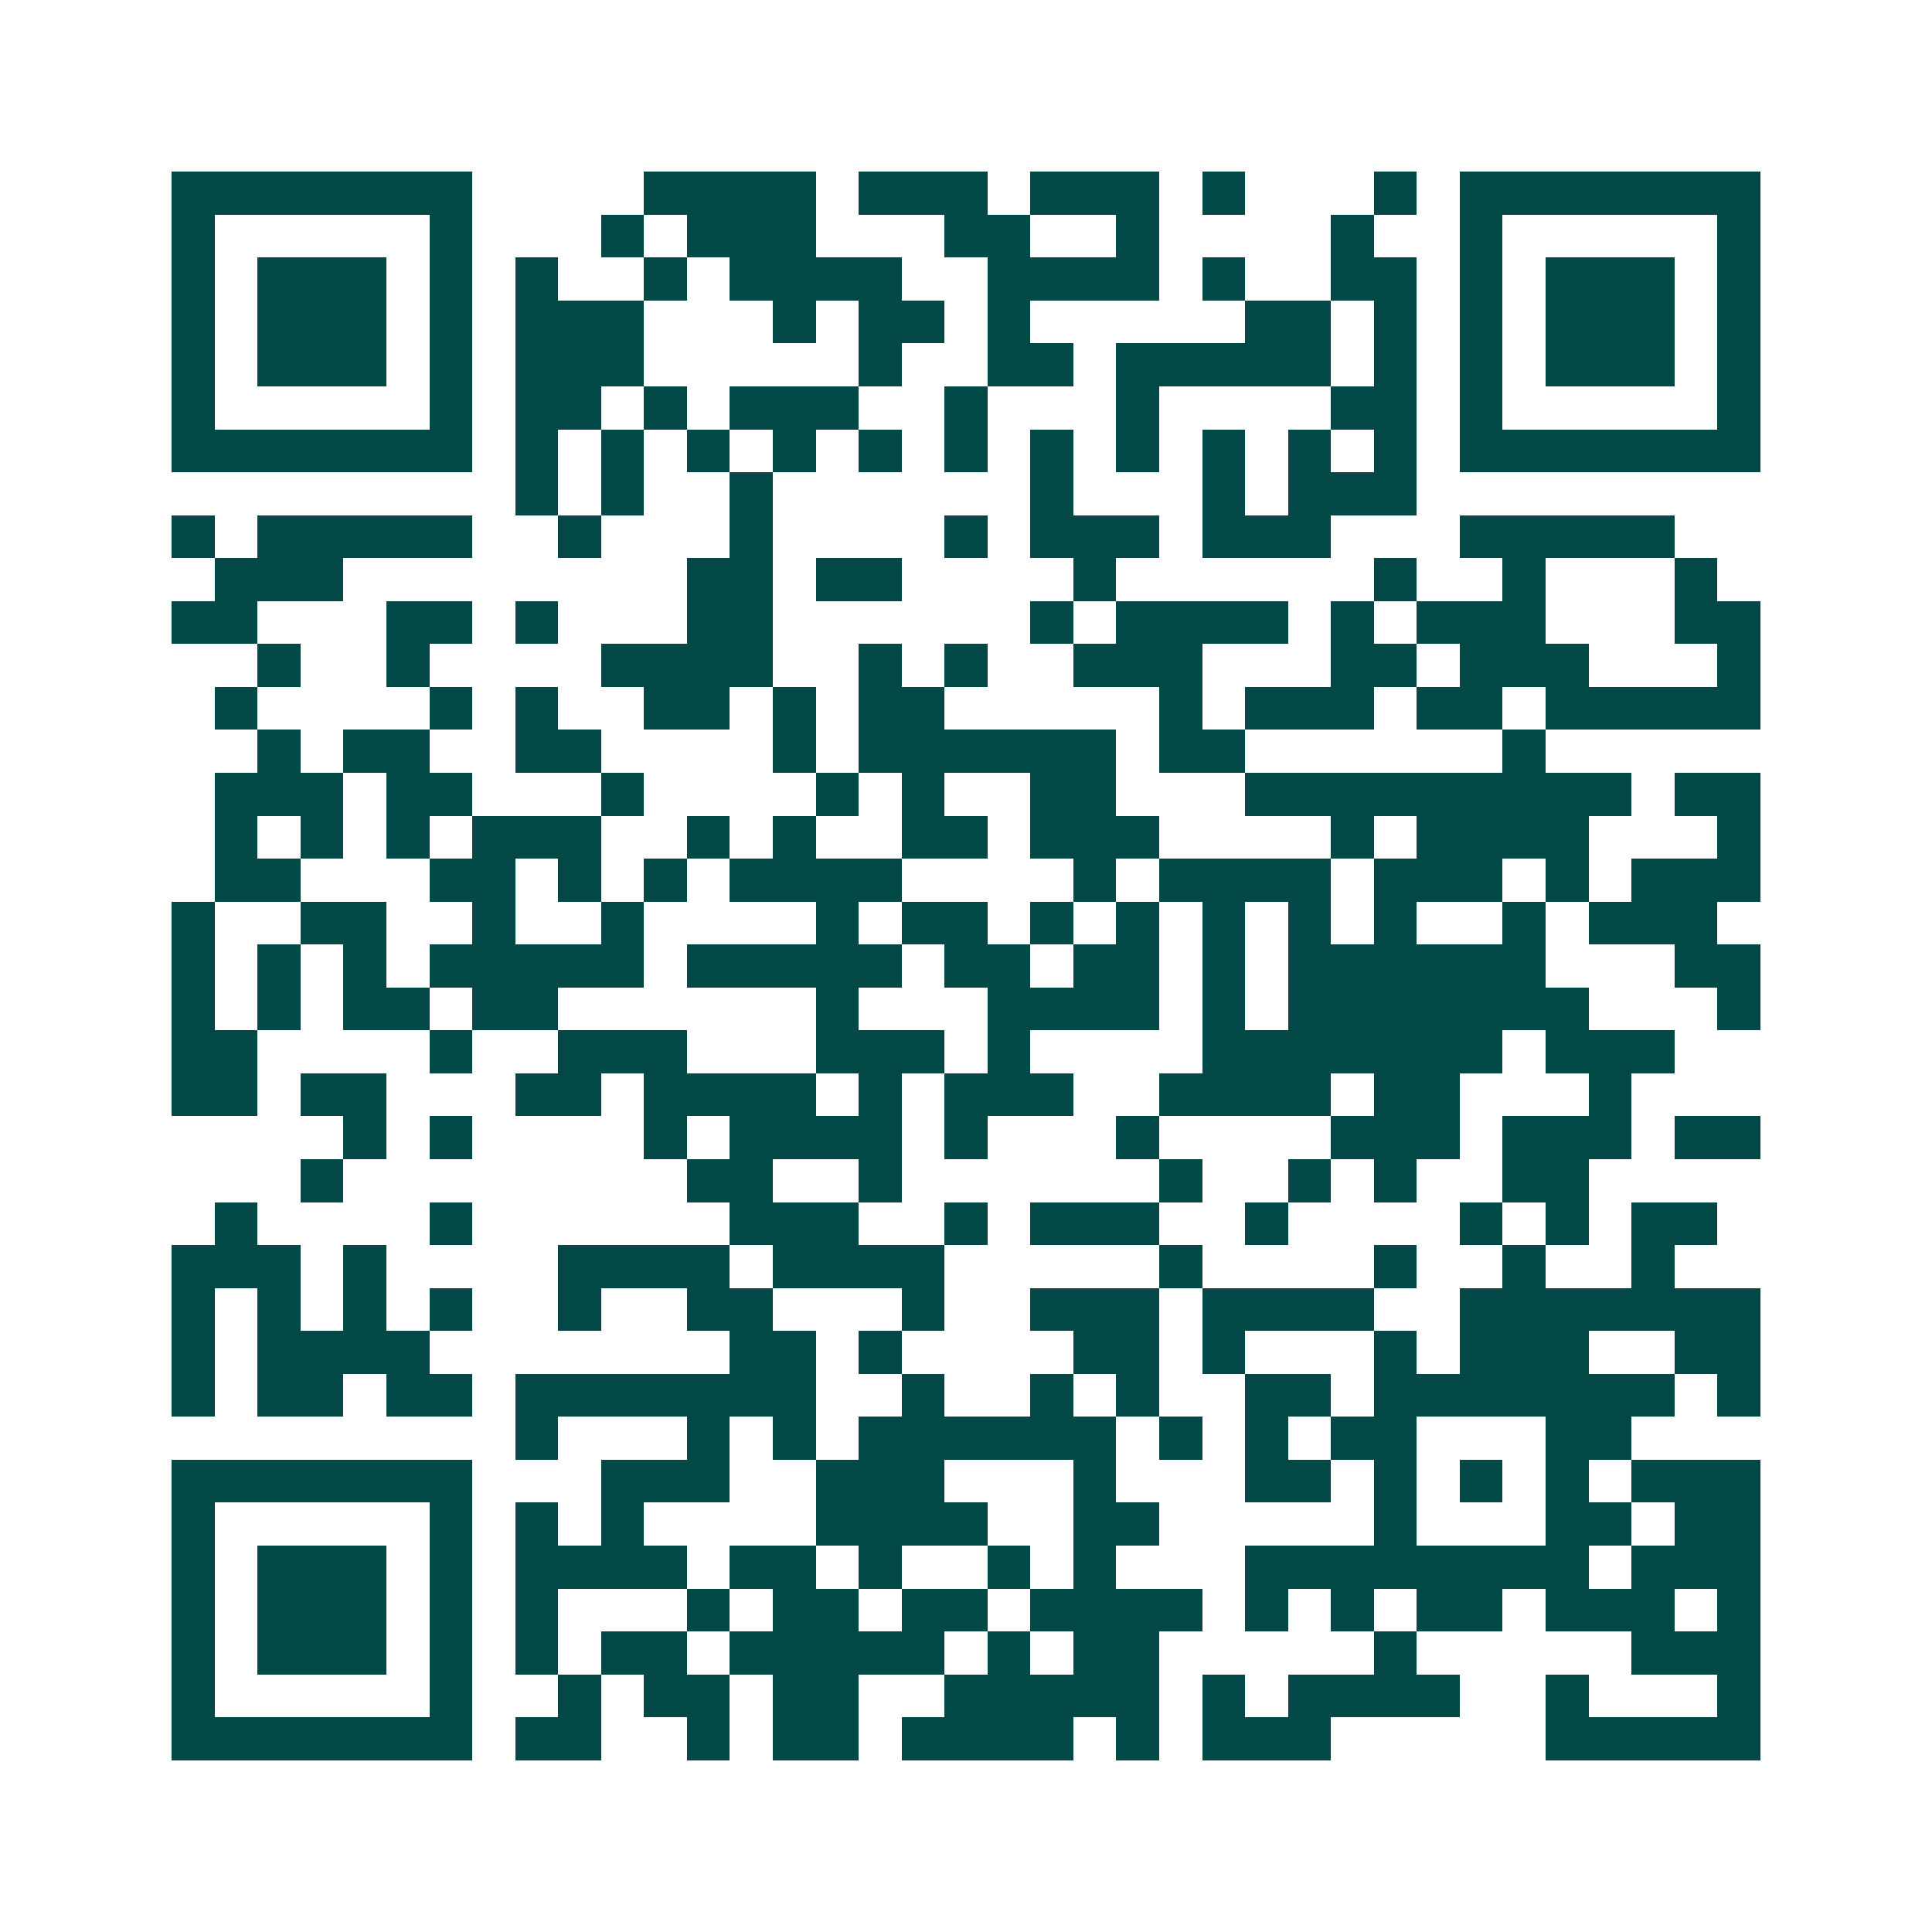 <svg xmlns="http://www.w3.org/2000/svg" width="200" height="200" viewBox="0 0 45 45" shape-rendering="crispEdges"><path fill="#ffffff" d="M0 0h45v45H0z"/><path stroke="#014847" d="M4 4.5h7m4 0h4m1 0h3m1 0h3m1 0h1m3 0h1m1 0h7M4 5.5h1m5 0h1m3 0h1m1 0h3m3 0h2m2 0h1m4 0h1m2 0h1m5 0h1M4 6.5h1m1 0h3m1 0h1m1 0h1m2 0h1m1 0h4m2 0h4m1 0h1m2 0h2m1 0h1m1 0h3m1 0h1M4 7.5h1m1 0h3m1 0h1m1 0h3m3 0h1m1 0h2m1 0h1m5 0h2m1 0h1m1 0h1m1 0h3m1 0h1M4 8.5h1m1 0h3m1 0h1m1 0h3m5 0h1m2 0h2m1 0h5m1 0h1m1 0h1m1 0h3m1 0h1M4 9.5h1m5 0h1m1 0h2m1 0h1m1 0h3m2 0h1m3 0h1m4 0h2m1 0h1m5 0h1M4 10.5h7m1 0h1m1 0h1m1 0h1m1 0h1m1 0h1m1 0h1m1 0h1m1 0h1m1 0h1m1 0h1m1 0h1m1 0h7M12 11.5h1m1 0h1m2 0h1m6 0h1m3 0h1m1 0h3M4 12.5h1m1 0h5m2 0h1m3 0h1m4 0h1m1 0h3m1 0h3m3 0h5M5 13.5h3m8 0h2m1 0h2m4 0h1m6 0h1m2 0h1m3 0h1M4 14.5h2m3 0h2m1 0h1m3 0h2m6 0h1m1 0h4m1 0h1m1 0h3m3 0h2M6 15.5h1m2 0h1m4 0h4m2 0h1m1 0h1m2 0h3m3 0h2m1 0h3m3 0h1M5 16.5h1m4 0h1m1 0h1m2 0h2m1 0h1m1 0h2m5 0h1m1 0h3m1 0h2m1 0h5M6 17.5h1m1 0h2m2 0h2m4 0h1m1 0h6m1 0h2m6 0h1M5 18.5h3m1 0h2m3 0h1m4 0h1m1 0h1m2 0h2m3 0h9m1 0h2M5 19.5h1m1 0h1m1 0h1m1 0h3m2 0h1m1 0h1m2 0h2m1 0h3m4 0h1m1 0h4m3 0h1M5 20.5h2m3 0h2m1 0h1m1 0h1m1 0h4m4 0h1m1 0h4m1 0h3m1 0h1m1 0h3M4 21.5h1m2 0h2m2 0h1m2 0h1m4 0h1m1 0h2m1 0h1m1 0h1m1 0h1m1 0h1m1 0h1m2 0h1m1 0h3M4 22.5h1m1 0h1m1 0h1m1 0h5m1 0h5m1 0h2m1 0h2m1 0h1m1 0h6m3 0h2M4 23.5h1m1 0h1m1 0h2m1 0h2m6 0h1m3 0h4m1 0h1m1 0h7m3 0h1M4 24.5h2m4 0h1m2 0h3m3 0h3m1 0h1m4 0h7m1 0h3M4 25.5h2m1 0h2m3 0h2m1 0h4m1 0h1m1 0h3m2 0h4m1 0h2m3 0h1M8 26.5h1m1 0h1m4 0h1m1 0h4m1 0h1m3 0h1m4 0h3m1 0h3m1 0h2M7 27.5h1m8 0h2m2 0h1m6 0h1m2 0h1m1 0h1m2 0h2M5 28.5h1m4 0h1m6 0h3m2 0h1m1 0h3m2 0h1m4 0h1m1 0h1m1 0h2M4 29.5h3m1 0h1m4 0h4m1 0h4m5 0h1m4 0h1m2 0h1m2 0h1M4 30.5h1m1 0h1m1 0h1m1 0h1m2 0h1m2 0h2m3 0h1m2 0h3m1 0h4m2 0h7M4 31.5h1m1 0h4m7 0h2m1 0h1m4 0h2m1 0h1m3 0h1m1 0h3m2 0h2M4 32.5h1m1 0h2m1 0h2m1 0h7m2 0h1m2 0h1m1 0h1m2 0h2m1 0h7m1 0h1M12 33.5h1m3 0h1m1 0h1m1 0h6m1 0h1m1 0h1m1 0h2m3 0h2M4 34.5h7m3 0h3m2 0h3m3 0h1m3 0h2m1 0h1m1 0h1m1 0h1m1 0h3M4 35.5h1m5 0h1m1 0h1m1 0h1m4 0h4m2 0h2m5 0h1m3 0h2m1 0h2M4 36.5h1m1 0h3m1 0h1m1 0h4m1 0h2m1 0h1m2 0h1m1 0h1m3 0h8m1 0h3M4 37.5h1m1 0h3m1 0h1m1 0h1m3 0h1m1 0h2m1 0h2m1 0h4m1 0h1m1 0h1m1 0h2m1 0h3m1 0h1M4 38.5h1m1 0h3m1 0h1m1 0h1m1 0h2m1 0h5m1 0h1m1 0h2m5 0h1m5 0h3M4 39.5h1m5 0h1m2 0h1m1 0h2m1 0h2m2 0h5m1 0h1m1 0h4m2 0h1m3 0h1M4 40.5h7m1 0h2m2 0h1m1 0h2m1 0h4m1 0h1m1 0h3m5 0h5"/></svg>
